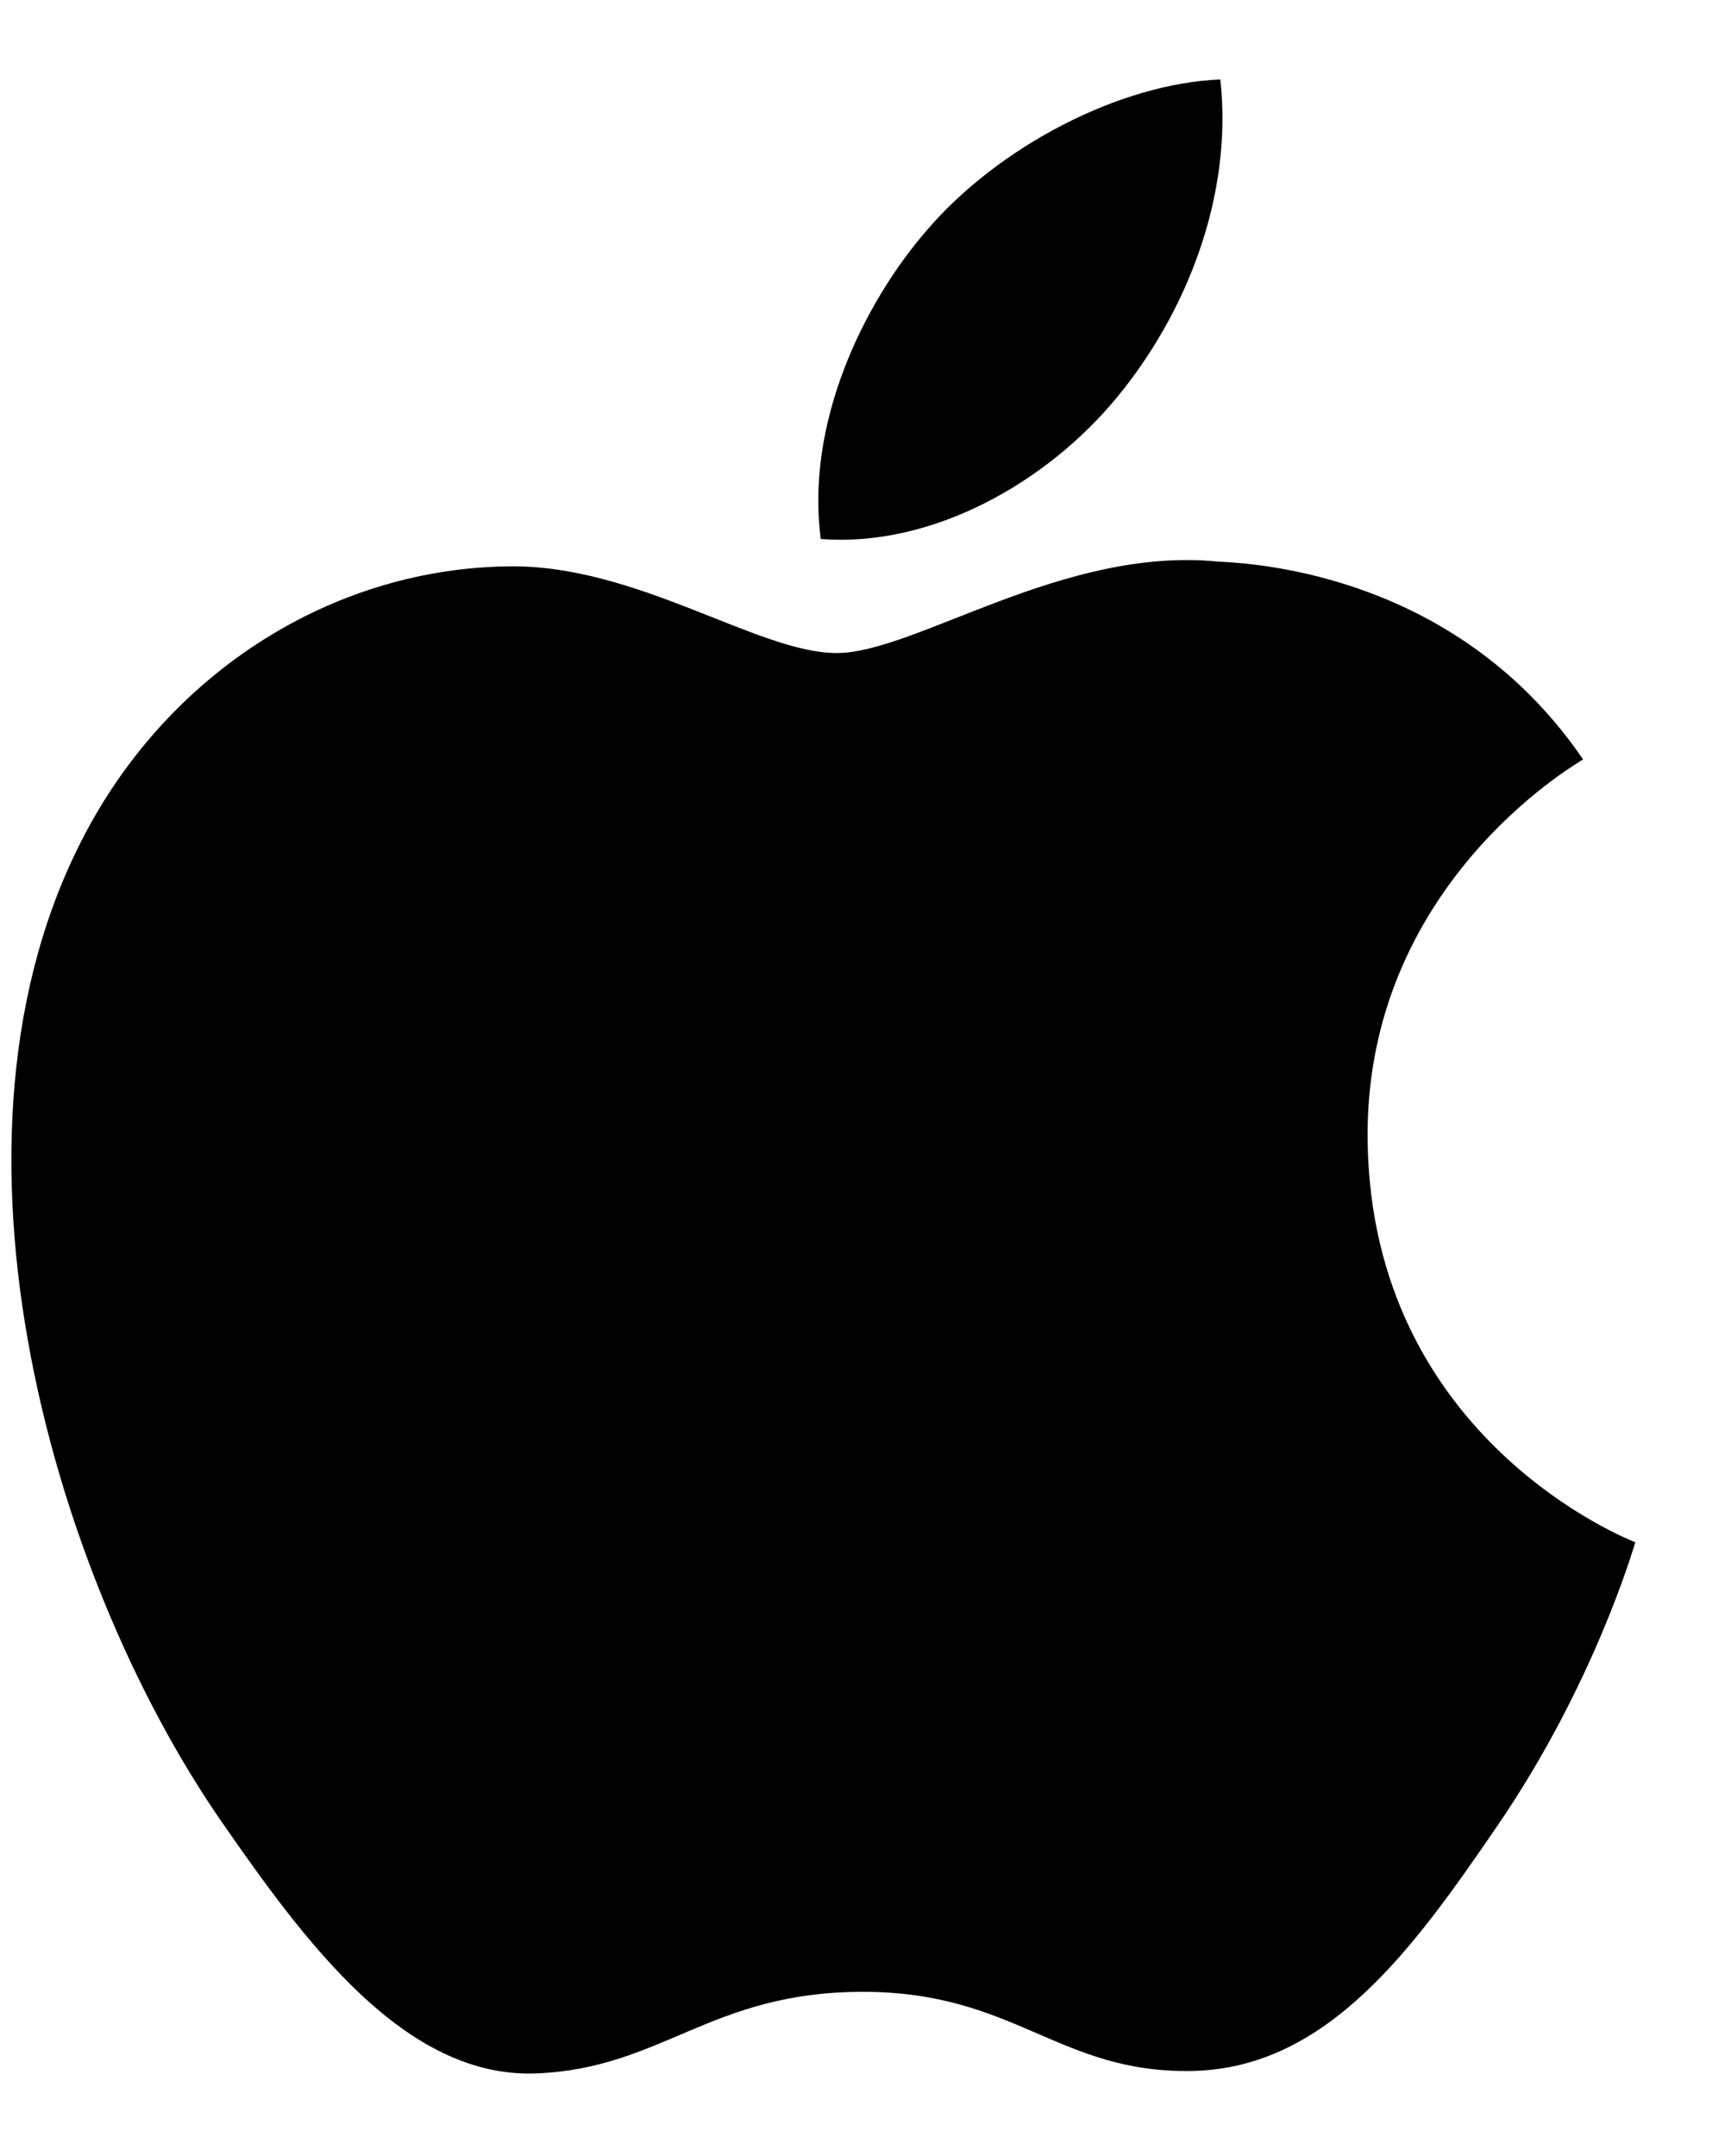<svg viewBox="0 0 16 20" fill="none" xmlns="http://www.w3.org/2000/svg">
<path d="M12.685 10.564C12.711 13.364 15.141 14.295 15.168 14.307C15.147 14.373 14.78 15.635 13.888 16.938C13.117 18.065 12.317 19.188 11.056 19.211C9.817 19.234 9.419 18.477 8.003 18.477C6.587 18.477 6.145 19.188 4.972 19.234C3.755 19.28 2.829 18.015 2.051 16.893C0.463 14.596 -0.751 10.403 0.879 7.572C1.689 6.167 3.136 5.277 4.707 5.254C5.902 5.231 7.029 6.058 7.76 6.058C8.49 6.058 9.86 5.064 11.301 5.21C11.904 5.235 13.597 5.453 14.684 7.045C14.597 7.099 12.664 8.224 12.685 10.564V10.564ZM10.357 3.69C11.003 2.908 11.438 1.82 11.319 0.737C10.388 0.774 9.262 1.357 8.594 2.139C7.996 2.831 7.472 3.938 7.613 5C8.651 5.08 9.711 4.473 10.357 3.69Z" fill="black"/>
</svg>
